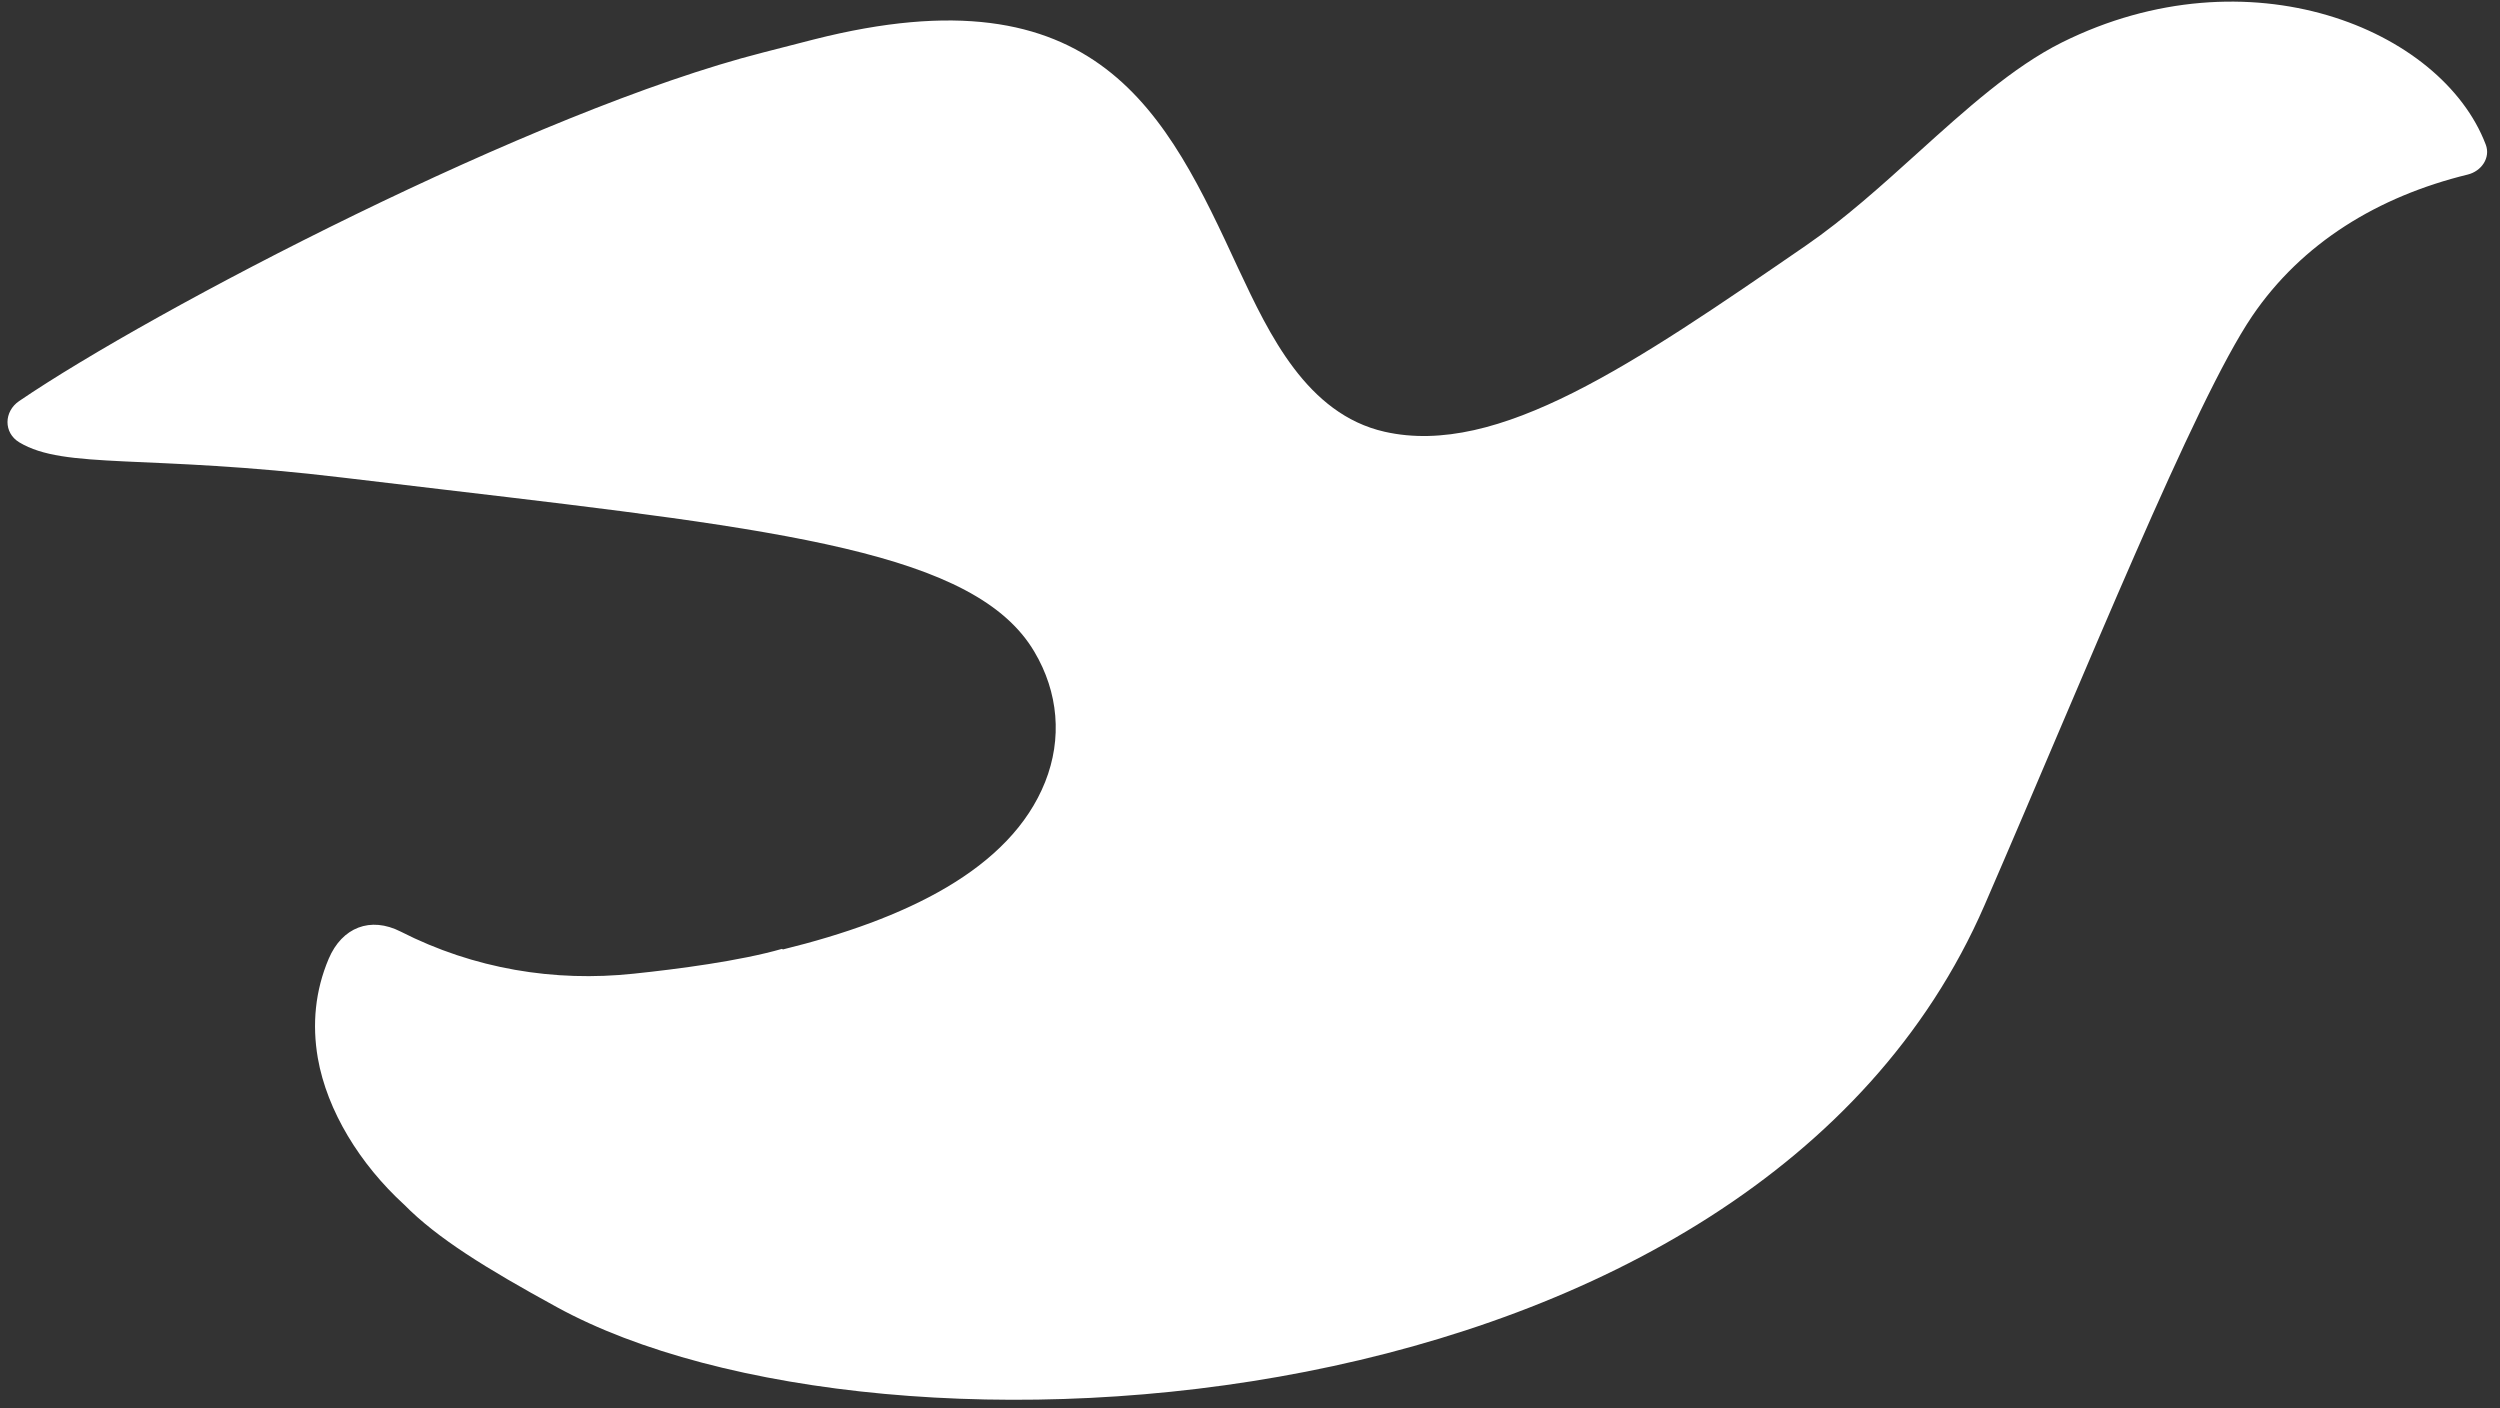 <?xml version="1.0" encoding="UTF-8"?> <svg xmlns="http://www.w3.org/2000/svg" width="142" height="80" viewBox="0 0 142 80" fill="none"><rect x="0" y="0" width="142" height="80" fill="#333333" stroke="none"/><path fill-rule="evenodd" clip-rule="evenodd" d="M112.719 51.422C99.629 81.537 50.065 84.339 31.635 74.248C27.588 72.033 24.832 70.329 22.958 68.425C20.45 66.132 18.576 63.098 18.052 60.098C17.721 58.174 17.901 56.273 18.671 54.455C19.432 52.671 21.04 52.04 22.763 52.917C26.919 55.034 31.483 55.787 35.996 55.305C38.474 55.047 42.032 54.582 44.418 53.896L44.469 53.929C51.385 52.229 57.388 49.391 59.367 44.408C60.34 41.956 60.125 39.33 58.749 37.014C55.409 31.373 44.514 30.087 25.307 27.821C23.45 27.602 21.516 27.374 19.504 27.132C8.309 25.782 3.686 26.689 1.092 25.123C0.193 24.58 0.217 23.373 1.085 22.782C8.628 17.642 30.334 6.292 43.354 2.979L46.218 2.243C62.388 -1.863 66.26 6.448 70.345 15.273L70.367 15.318C72.081 18.965 74.221 23.52 78.645 24.523C85.082 25.982 92.803 20.671 102.568 13.953L102.576 13.947C104.771 12.438 106.861 10.55 108.916 8.694C111.656 6.219 114.334 3.8 117.116 2.411C127.716 -2.862 138.681 1.623 141.19 8.211C141.476 8.961 140.946 9.724 140.167 9.915C135.07 11.16 130.744 13.801 127.921 17.959C124.631 22.82 118.52 38.057 112.719 51.422Z" fill="white"></path></svg> 